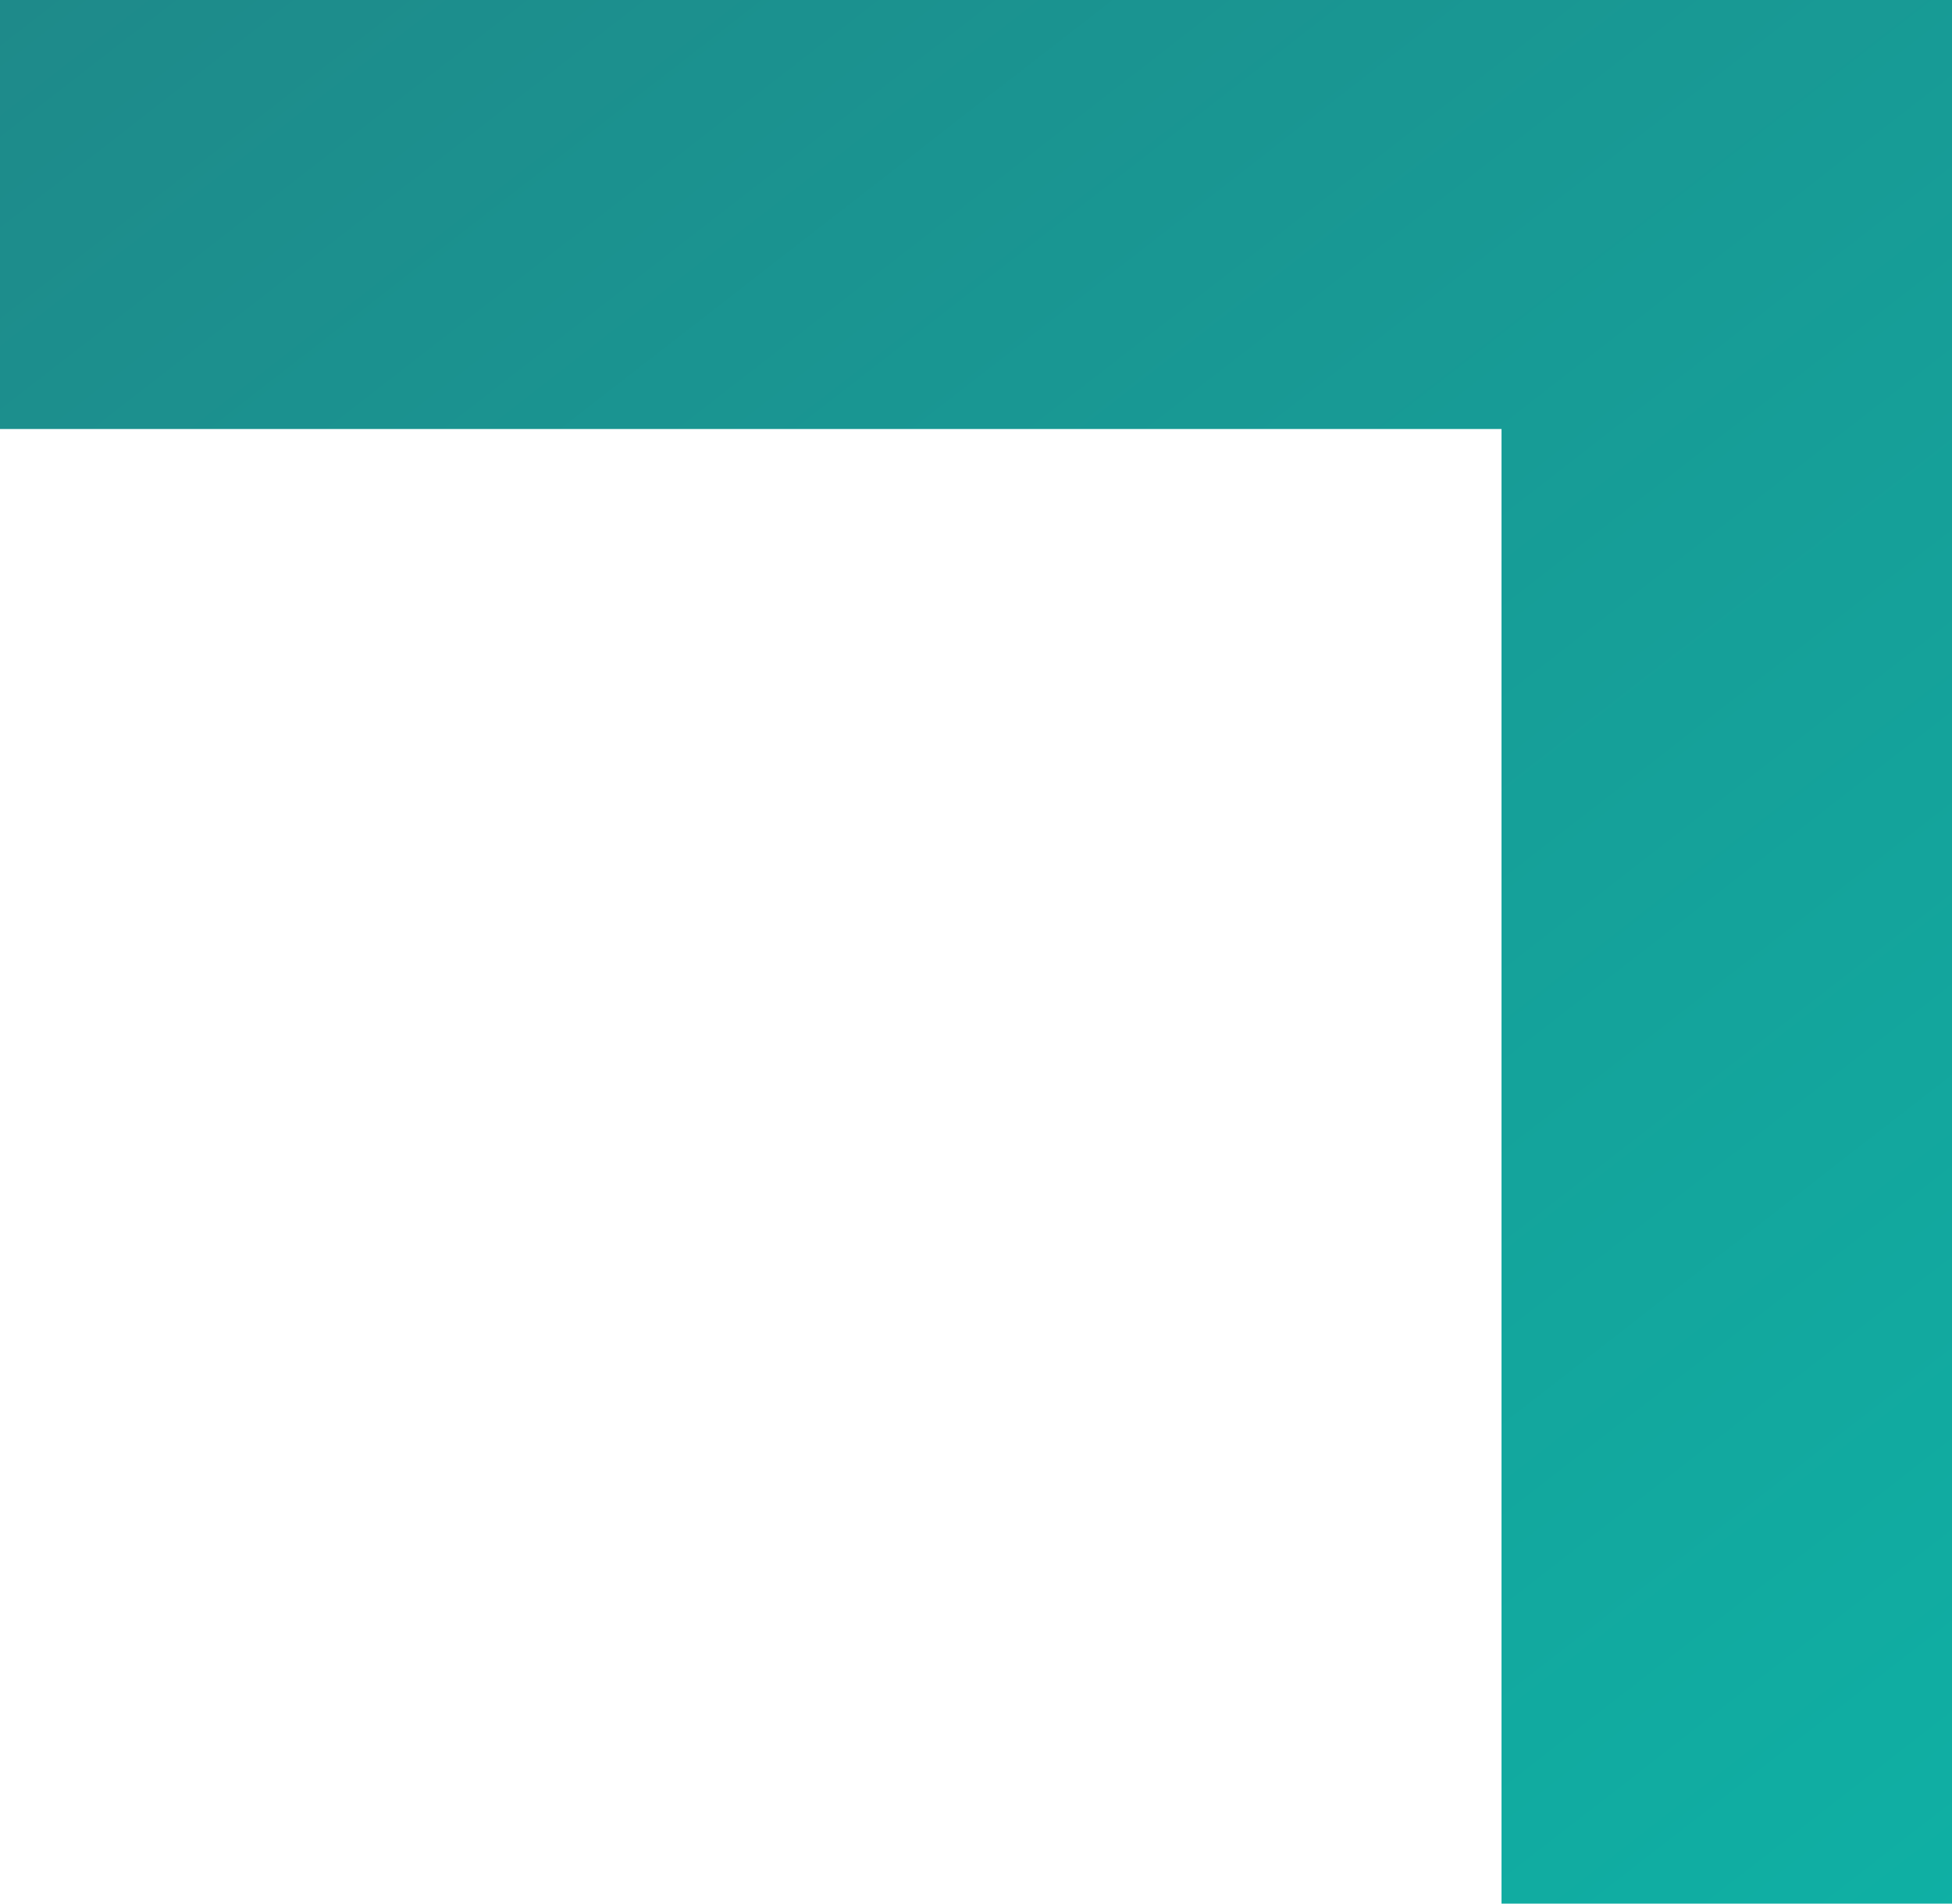 <svg width="40" height="39" viewBox="0 0 40 39" fill="none" xmlns="http://www.w3.org/2000/svg">
<path d="M0 0H40V39H30.769V8.789H0V0Z" fill="url(#paint0_linear_320_12617)"/>
<defs>
<linearGradient id="paint0_linear_320_12617" x1="40.932" y1="39" x2="6.643" y2="-5.159" gradientUnits="userSpaceOnUse">
<stop stop-color="#0FB0A4"/>
<stop offset="1" stop-color="#1E8A8A"/>
</linearGradient>
</defs>
</svg>
